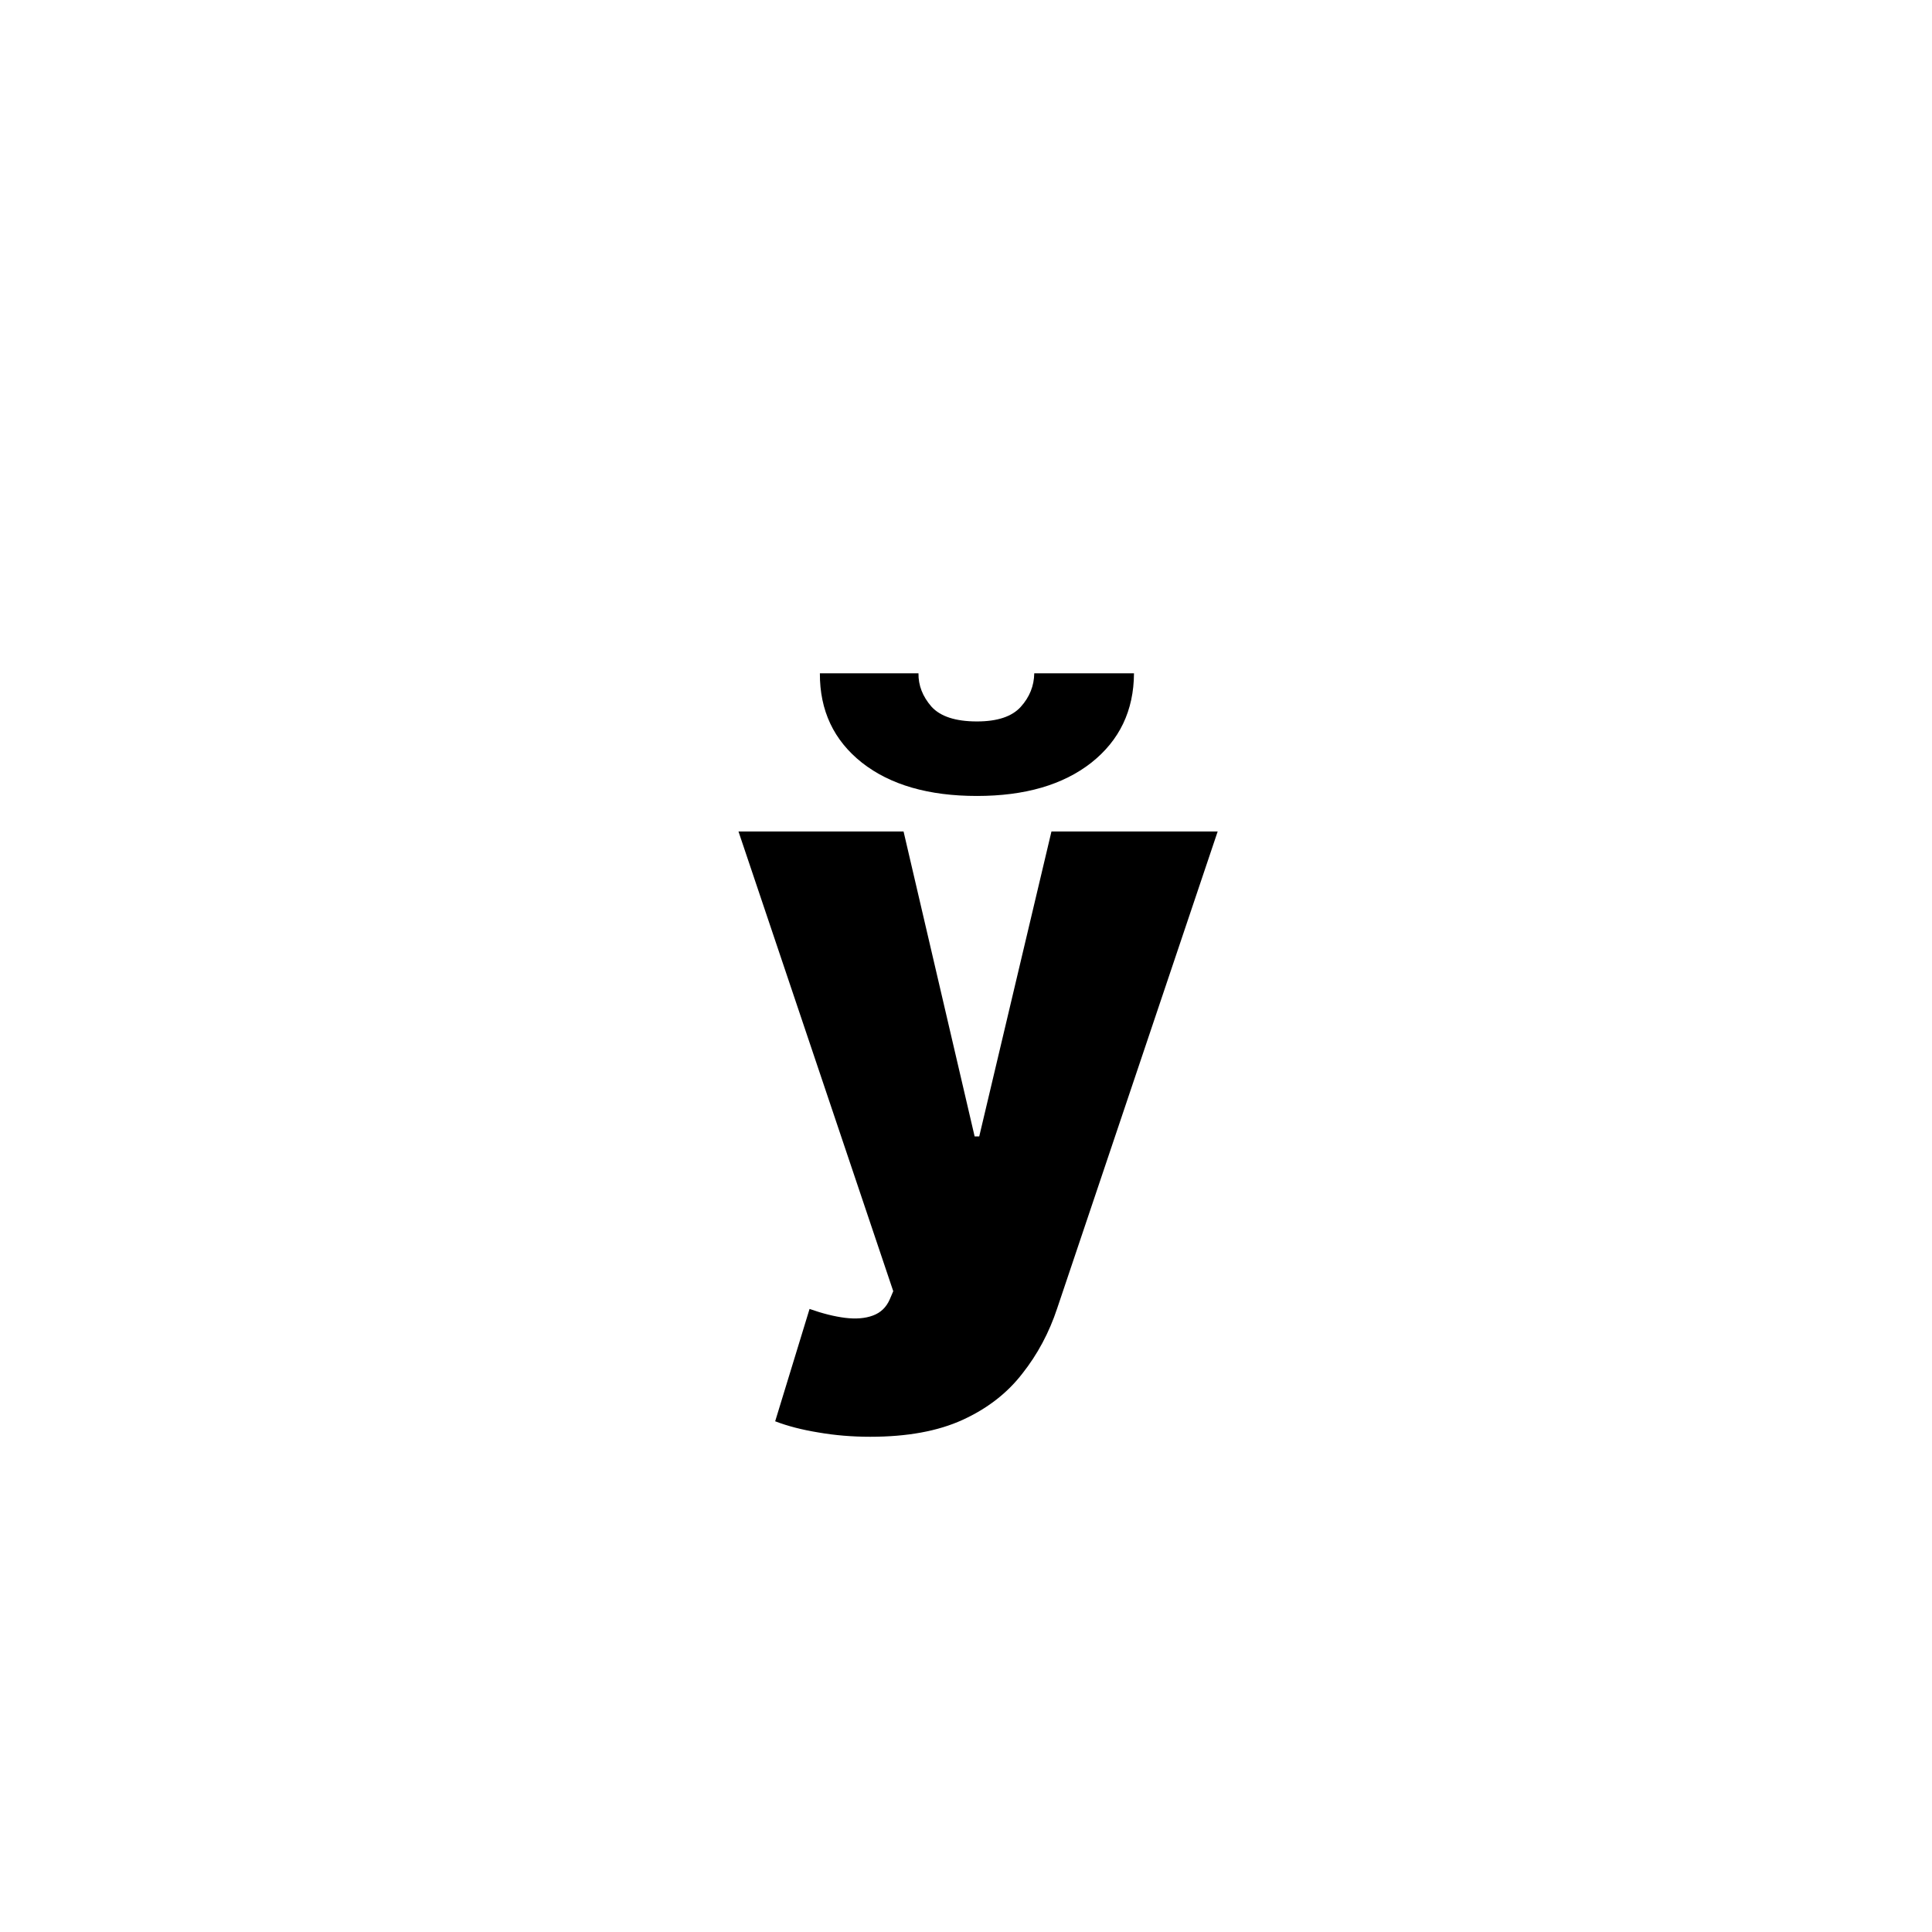 <?xml version="1.0" encoding="UTF-8"?> <svg xmlns="http://www.w3.org/2000/svg" width="79" height="79" viewBox="0 0 79 79" fill="none"> <rect width="79" height="79" fill="white"></rect> <path d="M35.588 58.75C34.846 58.75 34.139 58.691 33.467 58.574C32.795 58.465 32.205 58.312 31.697 58.117L33.103 53.523C33.635 53.711 34.119 53.832 34.557 53.887C35.002 53.941 35.381 53.91 35.693 53.793C36.014 53.676 36.244 53.453 36.385 53.125L36.525 52.797L30.197 34H36.947L39.853 46.469H40.041L42.994 34H49.791L43.228 53.5C42.9 54.492 42.424 55.383 41.799 56.172C41.182 56.969 40.369 57.598 39.361 58.059C38.353 58.52 37.096 58.75 35.588 58.75ZM42.291 27.531H46.369C46.361 29.055 45.779 30.273 44.623 31.188C43.467 32.094 41.908 32.547 39.947 32.547C37.971 32.547 36.404 32.094 35.248 31.188C34.092 30.273 33.518 29.055 33.525 27.531H37.557C37.549 28.023 37.725 28.477 38.084 28.891C38.451 29.297 39.072 29.5 39.947 29.5C40.783 29.5 41.381 29.301 41.74 28.902C42.1 28.504 42.283 28.047 42.291 27.531Z" fill="black"></path> </svg> 